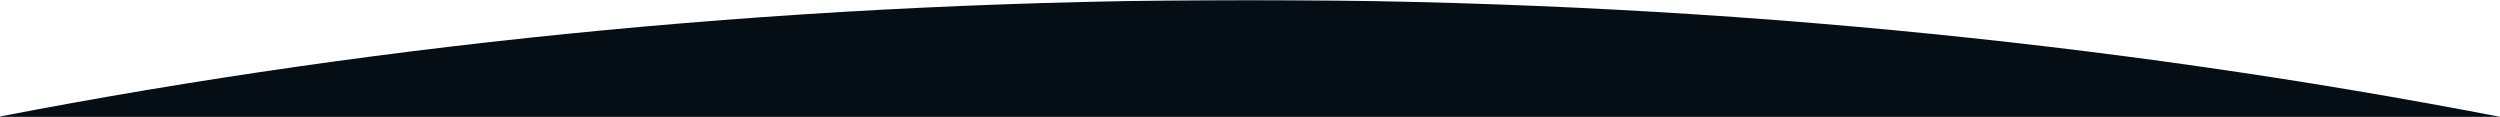 <svg width="1280" height="60" viewBox="0 0 1280 60" fill="none" xmlns="http://www.w3.org/2000/svg">
<g clip-path="url(#clip0_142_12)">
<mask id="mask0_142_12" style="mask-type:luminance" maskUnits="userSpaceOnUse" x="0" y="0" width="1280" height="60">
<path d="M1280 0H0V60H1280V0Z" fill="white"/>
</mask>
<g mask="url(#mask0_142_12)">
<path fill-rule="evenodd" clip-rule="evenodd" d="M640.87 1.70183e-07C864.699 0.084 1079.74 21.132 1280 59.813V336.818H0L3.33031e-05 59.633C200 21.066 414.713 0.083 638.194 0L640.87 1.70183e-07Z" fill="#050E15"/>
</g>
</g>
<defs>
<clipPath id="clip0_142_12">
<rect width="1280" height="60" fill="white"/>
</clipPath>
</defs>
</svg>
